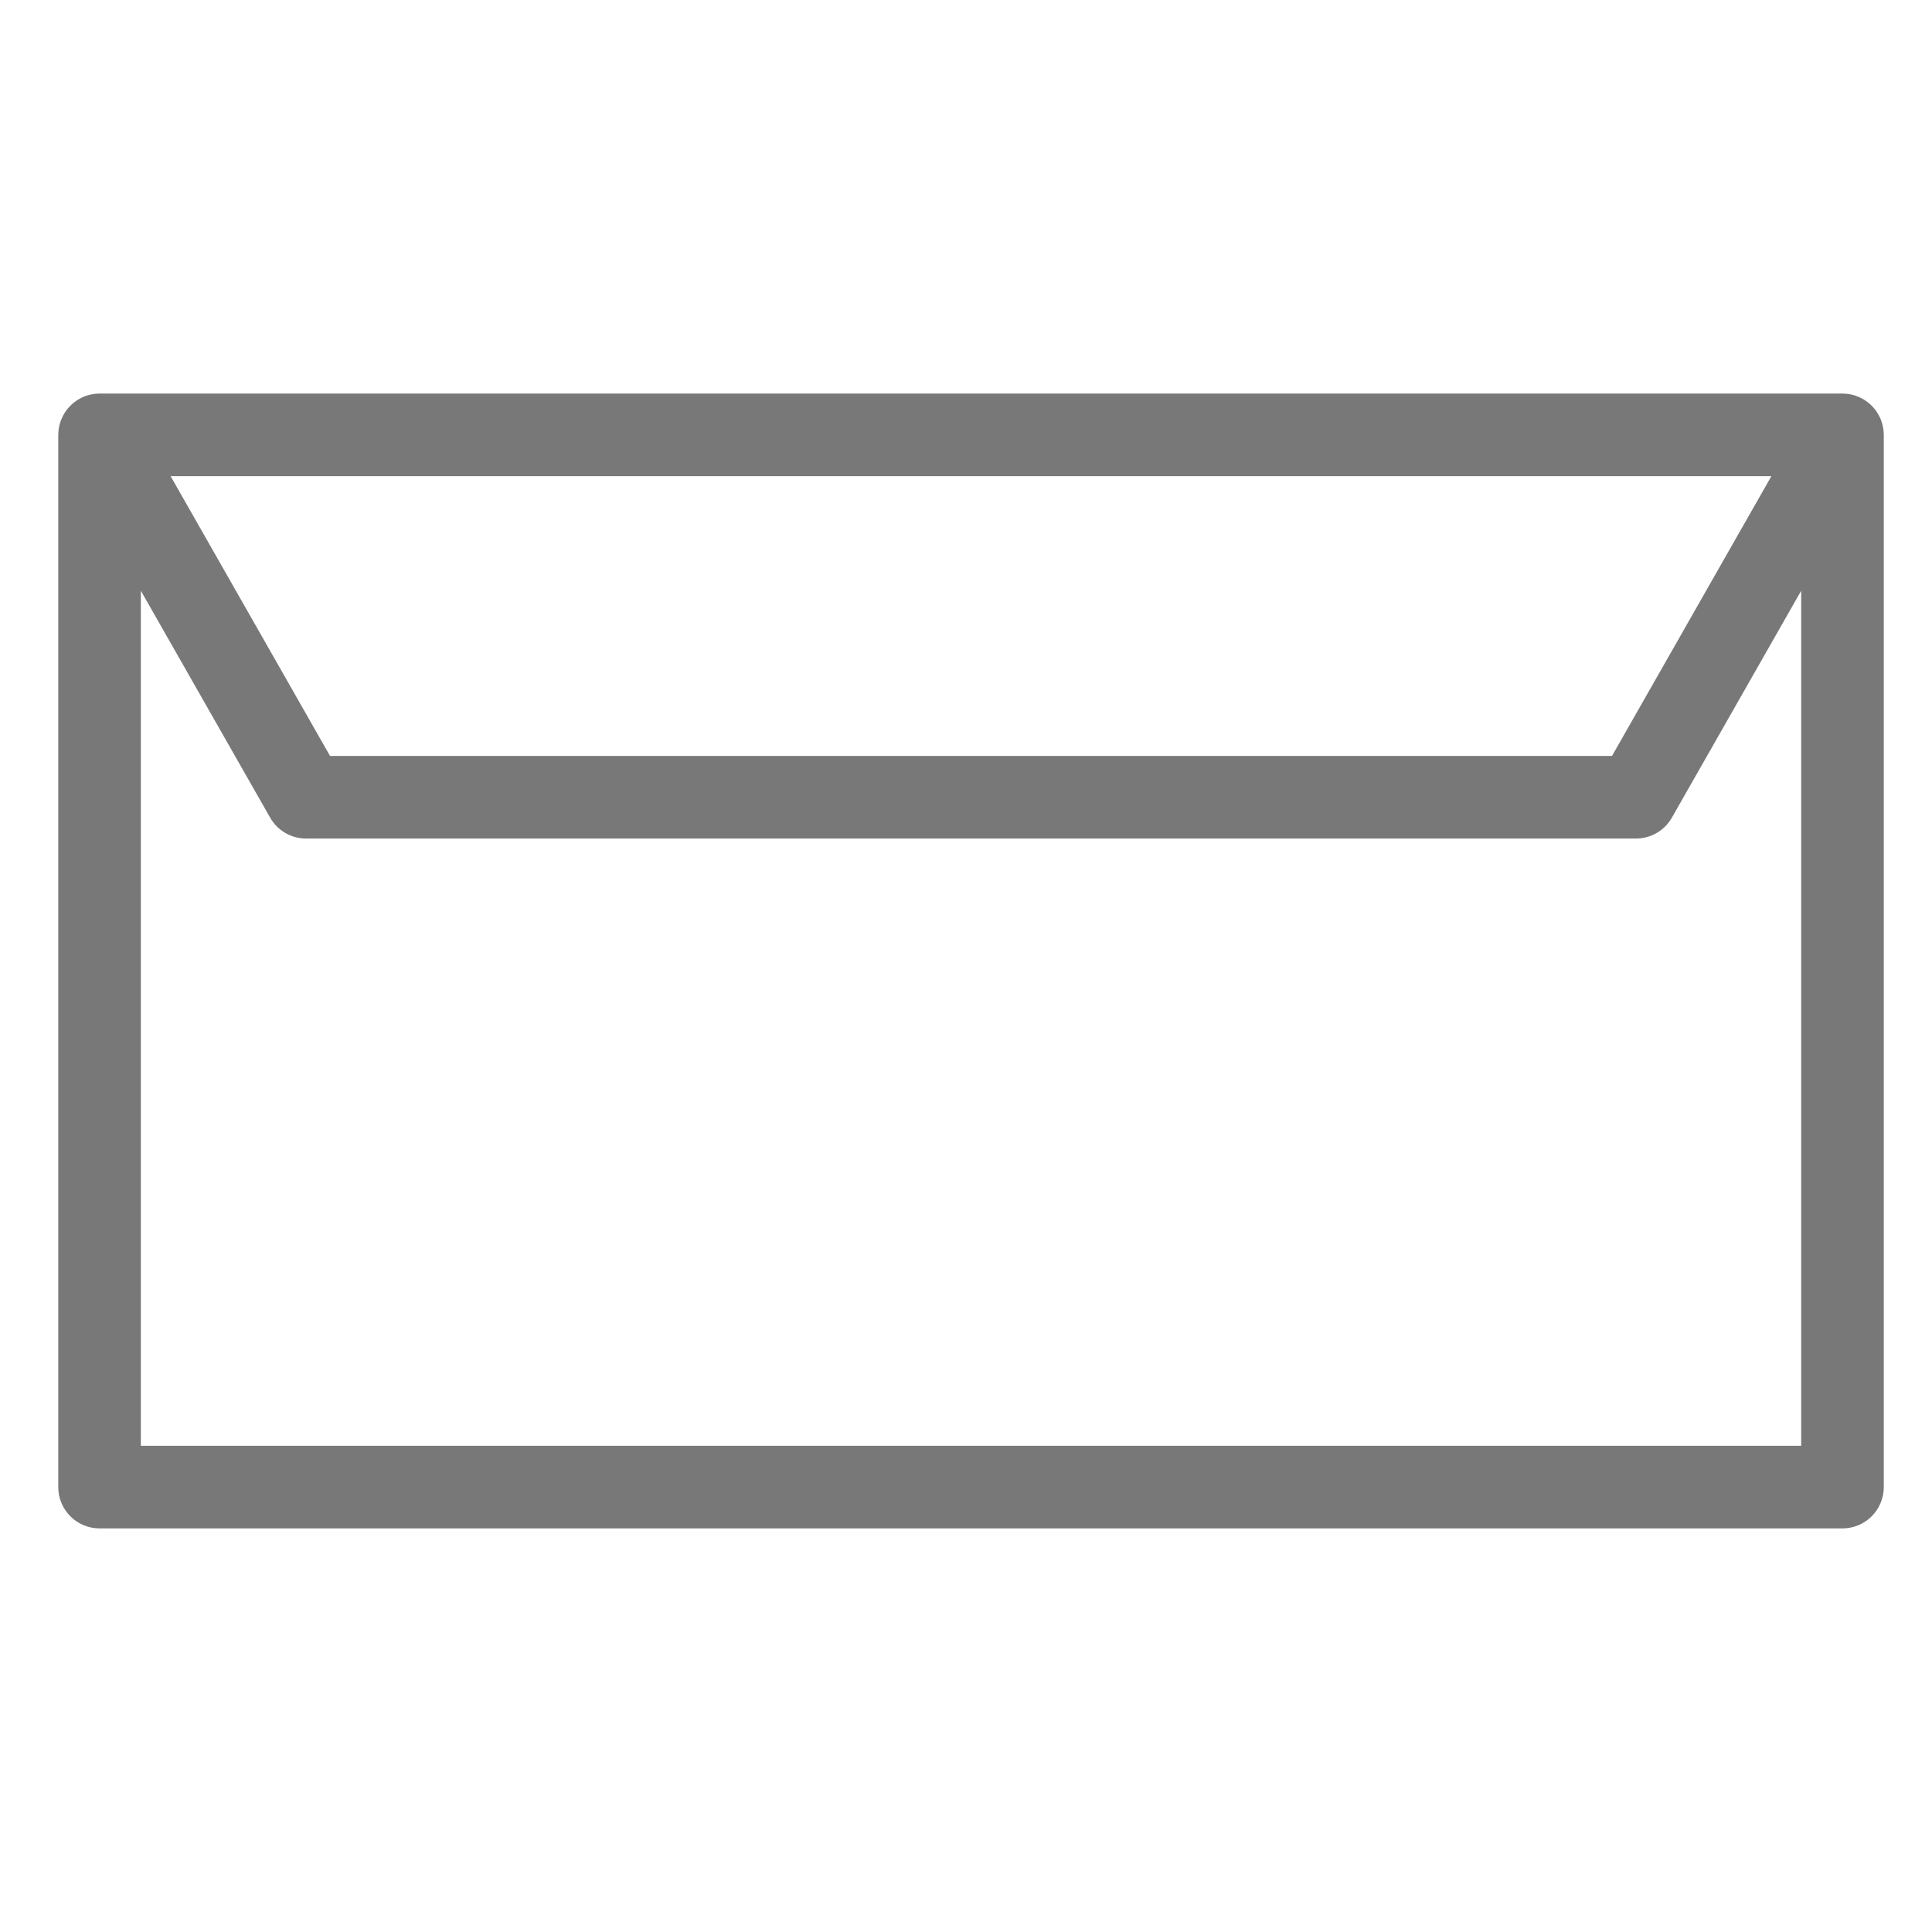 <?xml version="1.0" encoding="UTF-8"?> <!-- Creator: CorelDRAW 2019 (64-Bit) --> <svg xmlns="http://www.w3.org/2000/svg" xmlns:xlink="http://www.w3.org/1999/xlink" xmlns:xodm="http://www.corel.com/coreldraw/odm/2003" xml:space="preserve" width="49.742mm" height="49.742mm" style="shape-rendering:geometricPrecision; text-rendering:geometricPrecision; image-rendering:optimizeQuality; fill-rule:evenodd; clip-rule:evenodd" viewBox="0 0 4974.16 4974.16"> <defs> <style type="text/css"> <![CDATA[ .fil0 {fill:#787878;fill-rule:nonzero} ]]> </style> </defs> <g id="Слой_x0020_1">  <path class="fil0" d="M4849.86 1116.82c-0.14,-2.3 -0.24,-4.49 -0.38,-6.78 -0.15,-1.62 -0.32,-3.14 -0.57,-4.76 -0.28,-1.76 -0.56,-3.53 -0.81,-5.26 -0.39,-1.83 -0.85,-3.74 -1.34,-5.61 -0.28,-1.37 -0.67,-2.85 -0.99,-4.37 -0.67,-1.87 -1.23,-3.78 -1.9,-5.65 -0.5,-1.37 -0.99,-2.75 -1.48,-4.12 -0.68,-1.73 -1.52,-3.5 -2.3,-5.26 -0.7,-1.37 -1.37,-2.72 -2.08,-4.23 -0.78,-1.48 -1.62,-3 -2.54,-4.38 -0.85,-1.58 -1.87,-3.24 -2.72,-4.72 -0.84,-1.24 -1.76,-2.37 -2.5,-3.67 -1.16,-1.63 -2.4,-3.25 -3.63,-4.87 -0.85,-0.99 -1.77,-1.94 -2.61,-3 -1.38,-1.62 -2.79,-3.14 -4.27,-4.76 -0.99,-0.95 -1.98,-1.8 -3,-2.86 -1.38,-1.34 -2.86,-2.72 -4.38,-3.99 -1.37,-1.09 -2.61,-2.11 -3.84,-3.1 -1.48,-1.06 -2.79,-2.15 -4.31,-3 -1.76,-1.23 -3.42,-2.4 -5.22,-3.53 -1.02,-0.49 -1.73,-1.23 -2.78,-1.73 -0.18,-0.14 -0.46,-0.28 -0.71,-0.28 -2.15,-1.23 -4.09,-2.22 -6.38,-3.24 -0.99,-0.46 -2.16,-1.13 -3.14,-1.63 -2.01,-0.74 -4.1,-1.51 -6.11,-2.22 -1.37,-0.53 -2.61,-1.02 -3.88,-1.52 -1.66,-0.49 -3.35,-0.88 -4.97,-1.34 -1.91,-0.38 -3.49,-0.91 -5.4,-1.37 -1.23,-0.25 -2.61,-0.39 -3.77,-0.67 -2.23,-0.36 -4.52,-0.78 -6.71,-0.95 -1.16,-0.15 -2.29,-0.15 -3.38,-0.25 -2.4,-0.14 -4.91,-0.39 -7.24,-0.39l-0.91 0 -4487.23 0 -0.78 0c-2.61,0 -5.32,0.25 -7.97,0.39 -0.88,0.1 -1.73,0.1 -2.64,0.25 -2.47,0.17 -4.91,0.59 -7.38,1.09 -0.99,0.14 -2.15,0.42 -3.24,0.53 -1.91,0.46 -3.78,0.99 -5.72,1.48 -1.52,0.35 -3.14,0.74 -4.66,1.23 -1.34,0.5 -2.78,0.99 -4.02,1.52 -2.01,0.71 -3.95,1.48 -5.99,2.22 -0.96,0.5 -2.12,1.17 -3.25,1.63 -2.15,1.02 -4.23,2.01 -6.24,3.1 -0.25,0.14 -0.53,0.28 -0.71,0.42 -1.06,0.5 -1.9,1.24 -2.79,1.73 -1.8,1.13 -3.59,2.3 -5.22,3.39 -1.51,0.99 -2.89,2.08 -4.3,3.14 -1.24,0.99 -2.61,2.08 -3.85,3.1 -1.48,1.27 -3,2.76 -4.37,3.99 -1.02,1.06 -2.01,2.05 -3,3 -1.48,1.48 -2.89,3 -4.27,4.62 -0.84,1.06 -1.76,2.01 -2.61,3 -1.23,1.62 -2.47,3.24 -3.63,4.87 -0.85,1.3 -1.66,2.43 -2.51,3.67 -0.95,1.62 -1.87,3.14 -2.71,4.72 -0.92,1.38 -1.77,2.9 -2.54,4.38 -0.71,1.51 -1.52,2.86 -2.08,4.37 -0.78,1.62 -1.63,3.39 -2.3,5.26 -0.49,1.23 -0.99,2.61 -1.48,3.98 -0.67,1.87 -1.23,3.78 -1.9,5.79 -0.32,1.38 -0.71,2.86 -1.1,4.23 -0.39,1.87 -0.84,3.78 -1.23,5.61 -0.25,1.73 -0.53,3.5 -0.81,5.26 -0.25,1.62 -0.43,3.14 -0.57,4.76 -0.25,2.29 -0.25,4.48 -0.39,6.78 0,0.84 -0.14,1.86 -0.14,2.85l0 2708.98c0,58.81 47.66,106.4 106.4,106.4l4487.23 0c58.73,0 106.4,-47.59 106.4,-106.4l0 -2708.98c0,-0.99 -0.15,-2.01 -0.15,-2.85zm-289.24 109.11l-410.35 720.37 -3300.55 0 -410.46 -720.37 4121.36 0zm-4197.98 2496.5l0 -2201.51 332.98 584.38c18.88,33.12 54.12,53.62 92.4,53.62l3423.95 0c38.17,0 73.52,-20.5 92.39,-53.62l332.99 -584.38 0 2201.51 -4274.71 0z"></path> </g> </svg> 